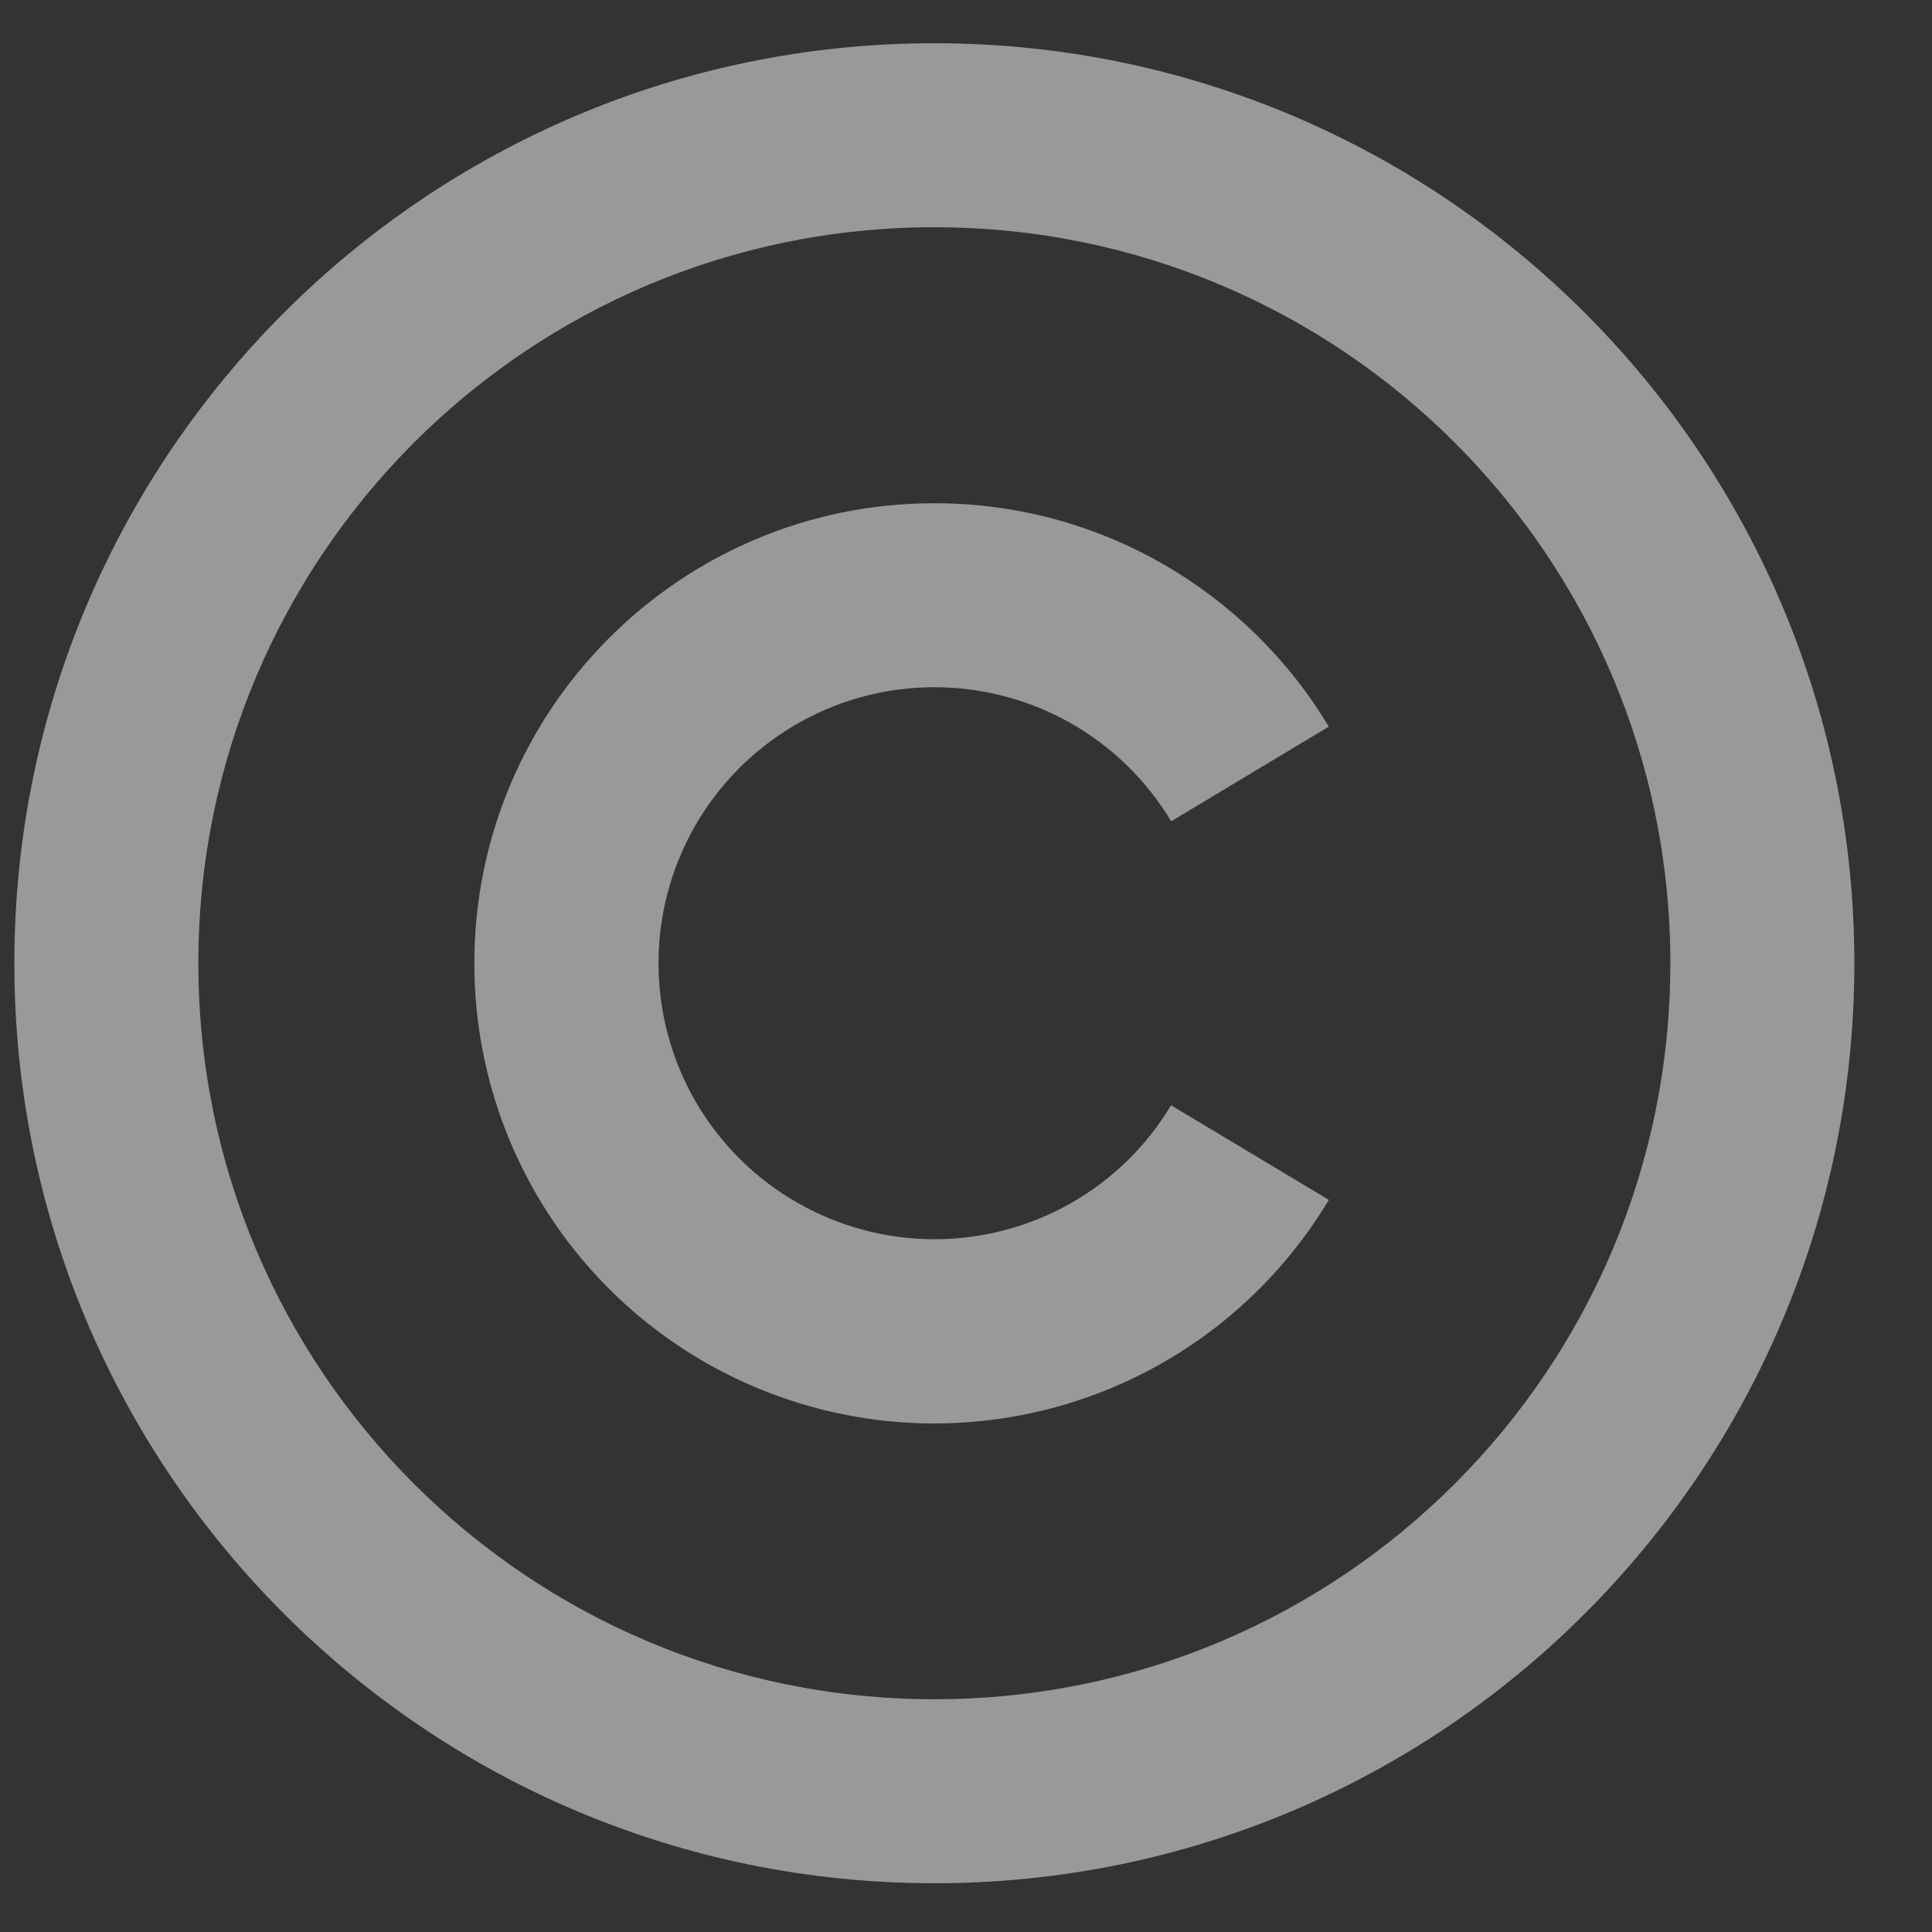 <svg width="21" height="21" viewBox="0 0 21 21" fill="none" xmlns="http://www.w3.org/2000/svg">
<rect x="0" y="0" width="21" height="21" fill="#333333" stroke="none"/>
<path opacity="0.5" d="M10.156 0.47C15.676 0.47 20.156 4.95 20.156 10.47C20.156 15.99 15.676 20.47 10.156 20.47C4.636 20.47 0.156 15.99 0.156 10.47C0.156 4.95 4.636 0.47 10.156 0.47ZM10.156 2.47C5.736 2.47 2.156 6.05 2.156 10.47C2.156 14.89 5.736 18.47 10.156 18.47C14.576 18.47 18.156 14.89 18.156 10.47C18.156 6.05 14.576 2.47 10.156 2.47ZM10.156 5.47C11.976 5.47 13.569 6.443 14.444 7.898L12.73 8.927C12.46 8.477 12.078 8.106 11.62 7.85C11.162 7.595 10.645 7.463 10.12 7.47C9.596 7.476 9.082 7.62 8.631 7.887C8.179 8.154 7.806 8.535 7.547 8.991C7.289 9.447 7.154 9.963 7.158 10.488C7.161 11.012 7.301 11.527 7.565 11.98C7.829 12.433 8.207 12.809 8.662 13.07C9.117 13.332 9.632 13.47 10.156 13.47C10.674 13.47 11.184 13.336 11.635 13.081C12.086 12.826 12.463 12.458 12.729 12.014L14.444 13.042C13.882 13.98 13.028 14.709 12.012 15.115C10.996 15.521 9.875 15.583 8.821 15.291C7.767 14.999 6.837 14.37 6.175 13.499C5.513 12.628 5.155 11.564 5.156 10.47C5.156 7.71 7.396 5.47 10.156 5.47Z" fill="white"/>
</svg>
